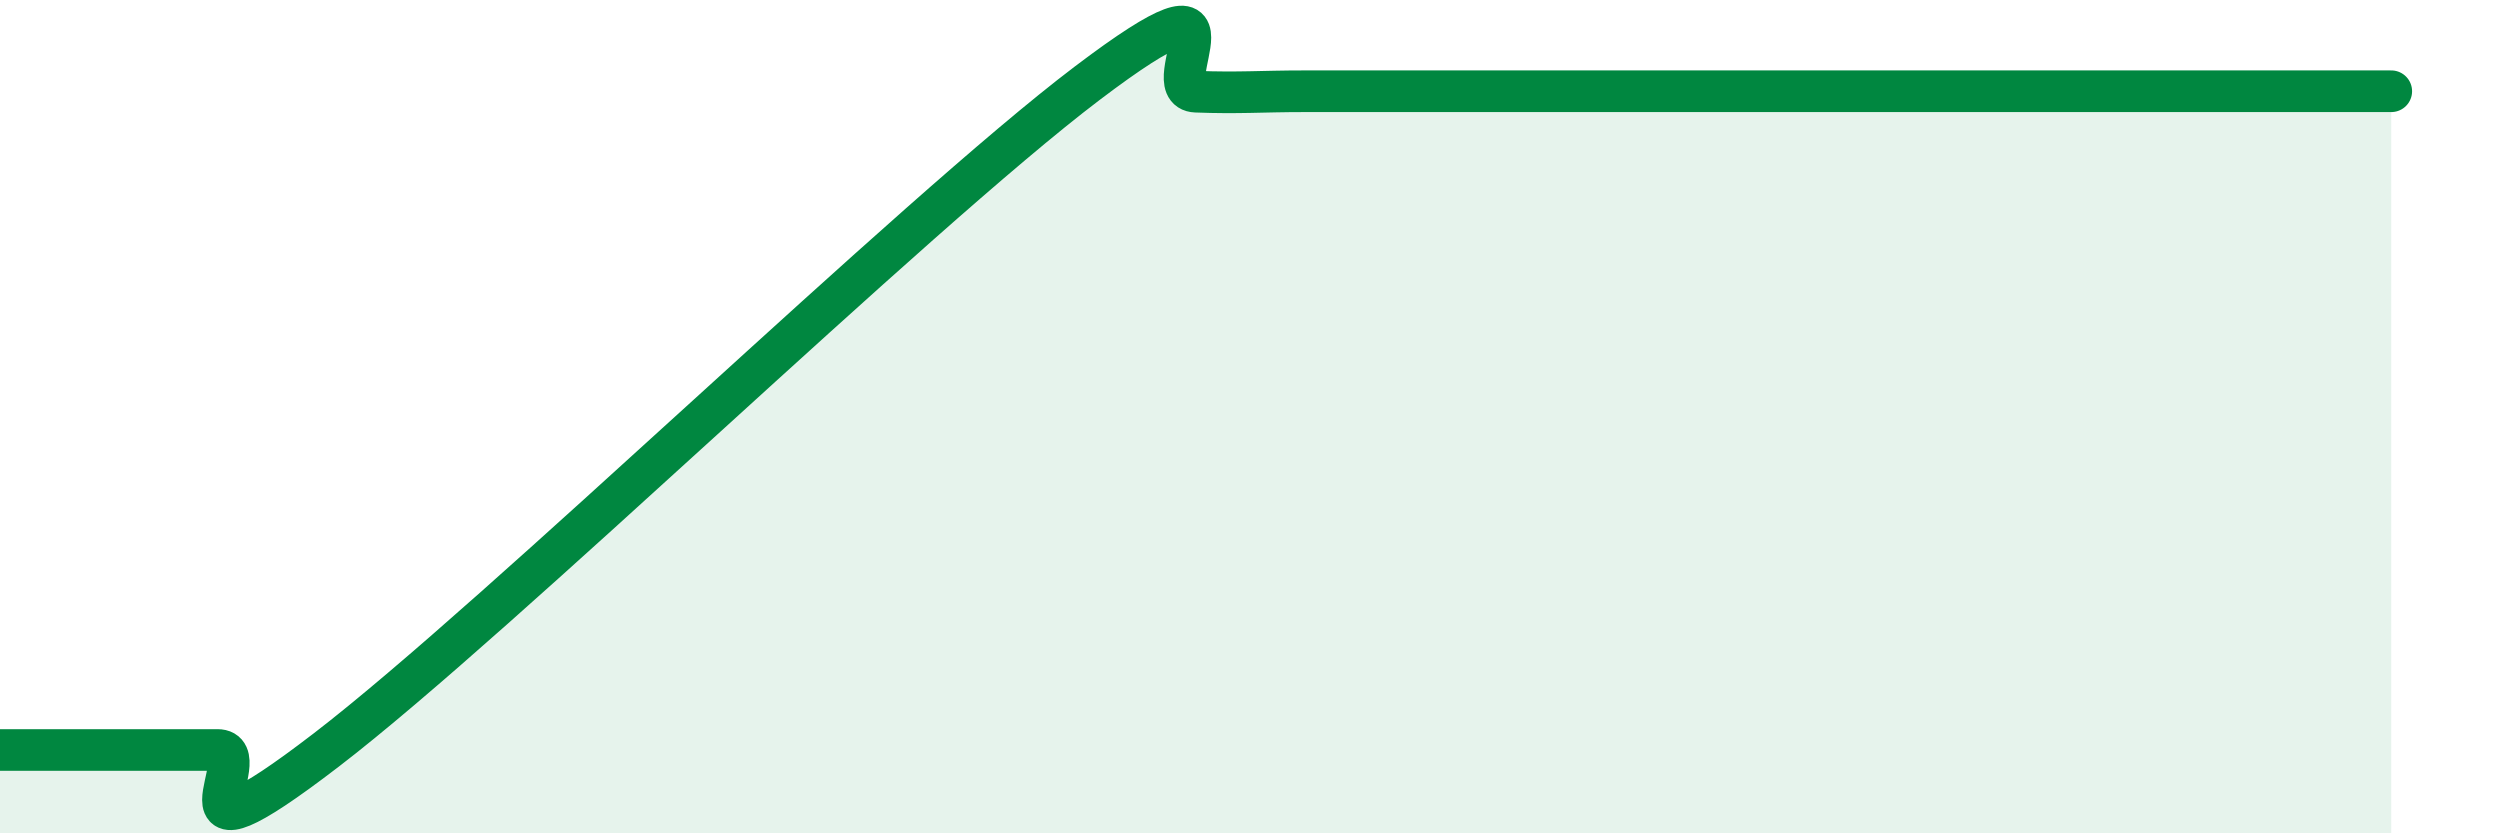 
    <svg width="60" height="20" viewBox="0 0 60 20" xmlns="http://www.w3.org/2000/svg">
      <path
        d="M 0,18 C 0.52,18 1.57,18 2.61,18 C 3.65,18 4.18,18 5.22,18 C 6.26,18 3.66,21.2 7.83,18 C 12,14.8 21.92,5.16 26.09,2 C 30.26,-1.16 27.66,2.16 28.7,2.2 C 29.74,2.24 30.26,2.19 31.3,2.19 C 32.34,2.19 32.87,2.19 33.91,2.19 C 34.95,2.19 35.48,2.19 36.52,2.19 C 37.56,2.19 38.09,2.19 39.13,2.19 C 40.17,2.19 40.7,2.19 41.74,2.19 C 42.78,2.19 43.31,2.19 44.35,2.19 C 45.39,2.19 45.92,2.19 46.96,2.19 C 48,2.19 48.53,2.19 49.57,2.19 C 50.61,2.19 51.13,2.19 52.17,2.19 C 53.21,2.19 53.74,2.19 54.78,2.19 C 55.82,2.19 56.87,2.19 57.39,2.19L57.39 20L0 20Z"
        fill="#008740"
        opacity="0.1"
        stroke-linecap="round"
        stroke-linejoin="round"
      />
      <path
        d="M 0,18 C 0.52,18 1.57,18 2.61,18 C 3.65,18 4.18,18 5.22,18 C 6.26,18 3.66,21.2 7.83,18 C 12,14.8 21.92,5.16 26.09,2 C 30.26,-1.16 27.66,2.16 28.7,2.2 C 29.74,2.24 30.26,2.19 31.3,2.19 C 32.34,2.19 32.87,2.19 33.91,2.19 C 34.95,2.19 35.48,2.19 36.52,2.19 C 37.56,2.19 38.09,2.19 39.13,2.19 C 40.17,2.19 40.7,2.19 41.74,2.19 C 42.78,2.19 43.31,2.19 44.35,2.19 C 45.39,2.19 45.92,2.19 46.96,2.19 C 48,2.19 48.53,2.19 49.57,2.19 C 50.61,2.19 51.13,2.19 52.17,2.19 C 53.21,2.19 53.74,2.19 54.78,2.19 C 55.82,2.19 56.87,2.19 57.39,2.19"
        stroke="#008740"
        stroke-width="1"
        fill="none"
        stroke-linecap="round"
        stroke-linejoin="round"
      />
    </svg>
  